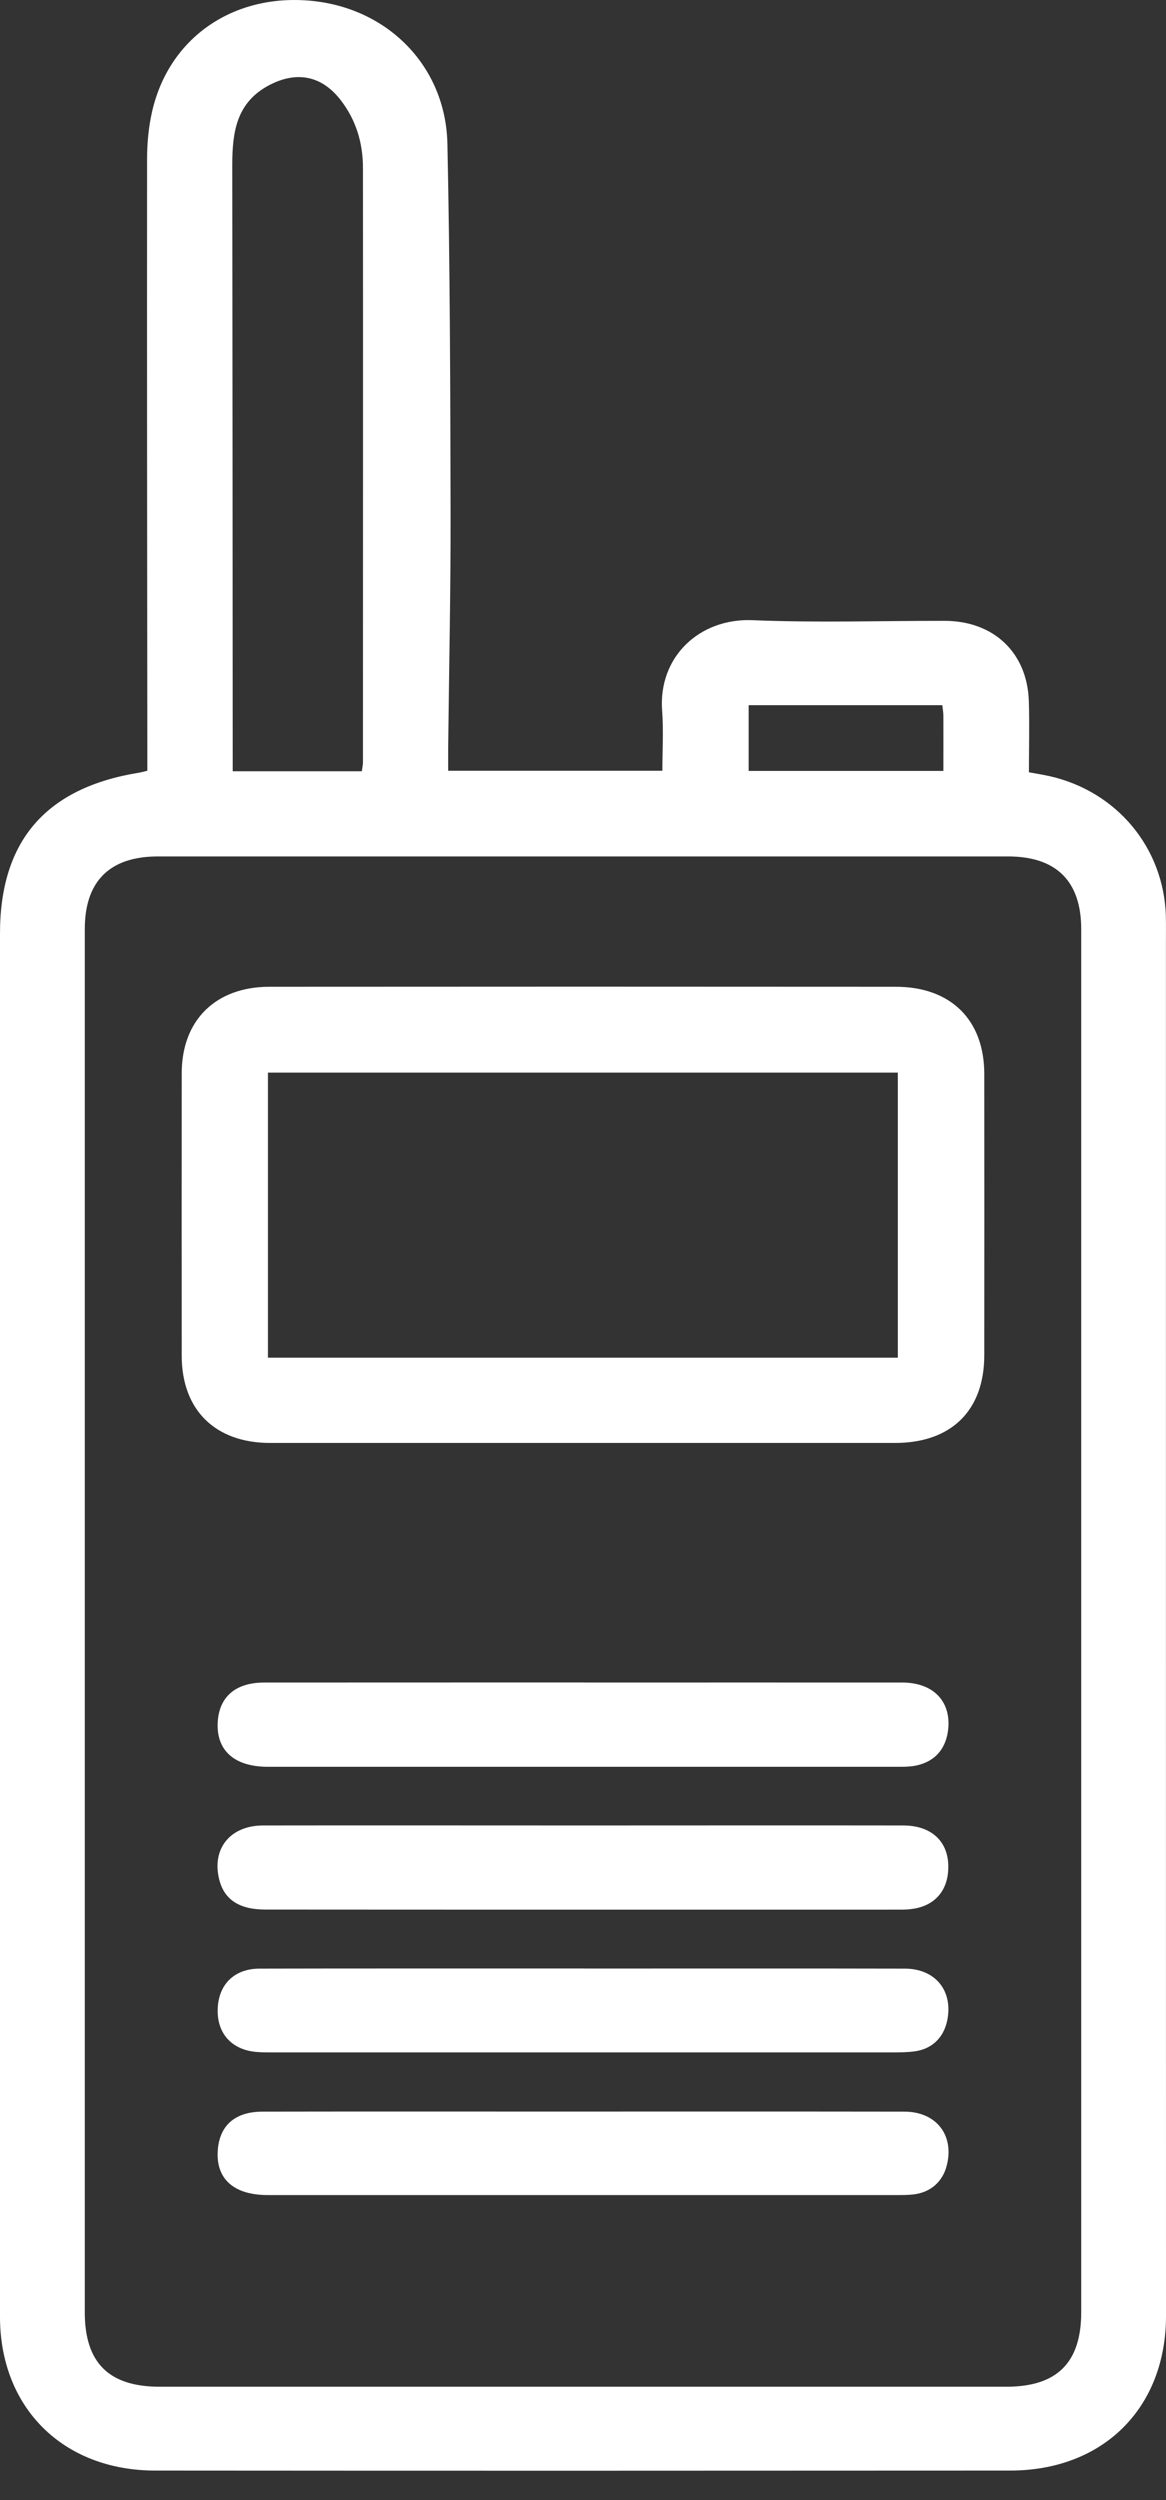 <svg xmlns="http://www.w3.org/2000/svg" width="14" height="30" viewBox="0 0 14 30" fill="none">
<rect x="0" y="0" width="14" height="30" fill="#333333" stroke="none"/>
<g>
<path d="M1.769 9.249C1.769 9.163 1.769 9.075 1.769 8.988C1.767 6.628 1.764 4.268 1.766 1.908C1.766 1.718 1.784 1.525 1.826 1.34C2.028 0.452 2.801 -0.08 3.739 0.01C4.662 0.099 5.353 0.8 5.372 1.727C5.403 3.2 5.407 4.673 5.41 6.147C5.412 7.095 5.391 8.043 5.381 8.991C5.381 9.072 5.381 9.152 5.381 9.249H7.953C7.953 9.011 7.968 8.767 7.95 8.526C7.903 7.886 8.394 7.416 9.036 7.442C9.804 7.474 10.574 7.449 11.343 7.45C11.933 7.451 12.336 7.834 12.353 8.416C12.362 8.695 12.354 8.974 12.354 9.267C12.446 9.284 12.526 9.297 12.604 9.314C13.41 9.497 13.972 10.172 13.998 10.987C14.001 11.096 13.999 11.205 13.999 11.314C13.999 16.806 13.999 22.297 14 27.789C14 28.894 13.248 29.645 12.13 29.646C8.706 29.648 5.284 29.649 1.86 29.646C0.755 29.644 0 28.891 0 27.8C0 22.267 0 16.735 0 11.203C0 10.09 0.551 9.453 1.669 9.272C1.696 9.268 1.722 9.26 1.769 9.249L1.769 9.249ZM1.018 19.458C1.018 22.221 1.018 24.984 1.018 27.747C1.018 28.352 1.307 28.64 1.917 28.64C5.306 28.64 8.694 28.64 12.083 28.64C12.692 28.64 12.982 28.351 12.982 27.746C12.982 22.213 12.982 16.681 12.982 11.149C12.982 10.574 12.683 10.277 12.103 10.277C8.701 10.277 5.298 10.277 1.896 10.277C1.317 10.277 1.018 10.575 1.018 11.149C1.018 13.919 1.018 16.688 1.018 19.458V19.458ZM4.345 9.255C4.351 9.204 4.358 9.177 4.358 9.15C4.358 6.771 4.36 4.392 4.358 2.014C4.358 1.714 4.274 1.434 4.084 1.193C3.859 0.908 3.563 0.851 3.238 1.019C2.836 1.227 2.789 1.589 2.789 1.979C2.792 4.33 2.793 6.682 2.794 9.034C2.794 9.106 2.794 9.178 2.794 9.255H4.345L4.345 9.255ZM11.314 8.462H8.989V9.251H11.327C11.327 9.02 11.328 8.803 11.327 8.586C11.327 8.547 11.319 8.508 11.314 8.462Z" fill="white"/>
<path d="M6.984 17.315C5.738 17.315 4.491 17.315 3.244 17.315C2.585 17.315 2.183 16.92 2.182 16.271C2.181 15.139 2.181 14.008 2.182 12.876C2.183 12.243 2.589 11.841 3.235 11.841C5.742 11.839 8.249 11.839 10.756 11.841C11.416 11.841 11.818 12.239 11.818 12.887C11.819 14.012 11.819 15.137 11.818 16.262C11.818 16.927 11.421 17.315 10.745 17.315C9.491 17.315 8.238 17.315 6.984 17.315ZM3.217 16.292H10.78V12.871H3.217V16.292Z" fill="white"/>
<path d="M7.013 20.19C8.287 20.19 9.562 20.189 10.836 20.19C11.213 20.191 11.429 20.424 11.382 20.772C11.35 21.006 11.204 21.155 10.967 21.192C10.906 21.201 10.843 21.201 10.781 21.201C8.26 21.201 5.739 21.201 3.217 21.201C2.814 21.201 2.596 21.005 2.614 20.667C2.631 20.362 2.827 20.191 3.169 20.19C4.257 20.189 5.344 20.19 6.431 20.189C6.625 20.189 6.819 20.189 7.013 20.189L7.013 20.19Z" fill="white"/>
<path d="M7.023 21.905C8.297 21.905 9.571 21.903 10.846 21.905C11.204 21.906 11.41 22.12 11.384 22.455C11.366 22.705 11.209 22.871 10.957 22.906C10.909 22.913 10.861 22.915 10.812 22.915C8.27 22.915 5.728 22.916 3.186 22.914C2.87 22.914 2.692 22.793 2.632 22.553C2.54 22.185 2.763 21.906 3.158 21.905C4.446 21.903 5.734 21.905 7.022 21.905H7.023Z" fill="white"/>
<path d="M7.021 23.622C8.302 23.622 9.583 23.62 10.865 23.623C11.235 23.624 11.448 23.894 11.372 24.251C11.328 24.454 11.187 24.59 10.978 24.616C10.889 24.628 10.798 24.628 10.708 24.628C8.236 24.628 5.763 24.628 3.29 24.628C3.221 24.628 3.151 24.629 3.083 24.623C2.784 24.6 2.604 24.401 2.614 24.108C2.623 23.814 2.812 23.624 3.114 23.623C4.271 23.62 5.428 23.622 6.584 23.621C6.73 23.621 6.876 23.621 7.021 23.621V23.622Z" fill="white"/>
<path d="M7.016 25.338C8.297 25.338 9.578 25.337 10.859 25.339C11.241 25.34 11.458 25.619 11.369 25.98C11.32 26.18 11.173 26.31 10.963 26.333C10.902 26.34 10.839 26.34 10.776 26.34C8.256 26.34 5.735 26.34 3.214 26.34C2.8 26.34 2.584 26.139 2.616 25.788C2.643 25.498 2.828 25.34 3.151 25.339C4.211 25.337 5.27 25.338 6.33 25.338C6.559 25.338 6.787 25.338 7.016 25.338Z" fill="white"/>
</g>
<defs>
<clipPath>
<rect width="14" height="29.647" fill="white"/>
</clipPath>
</defs>
</svg>